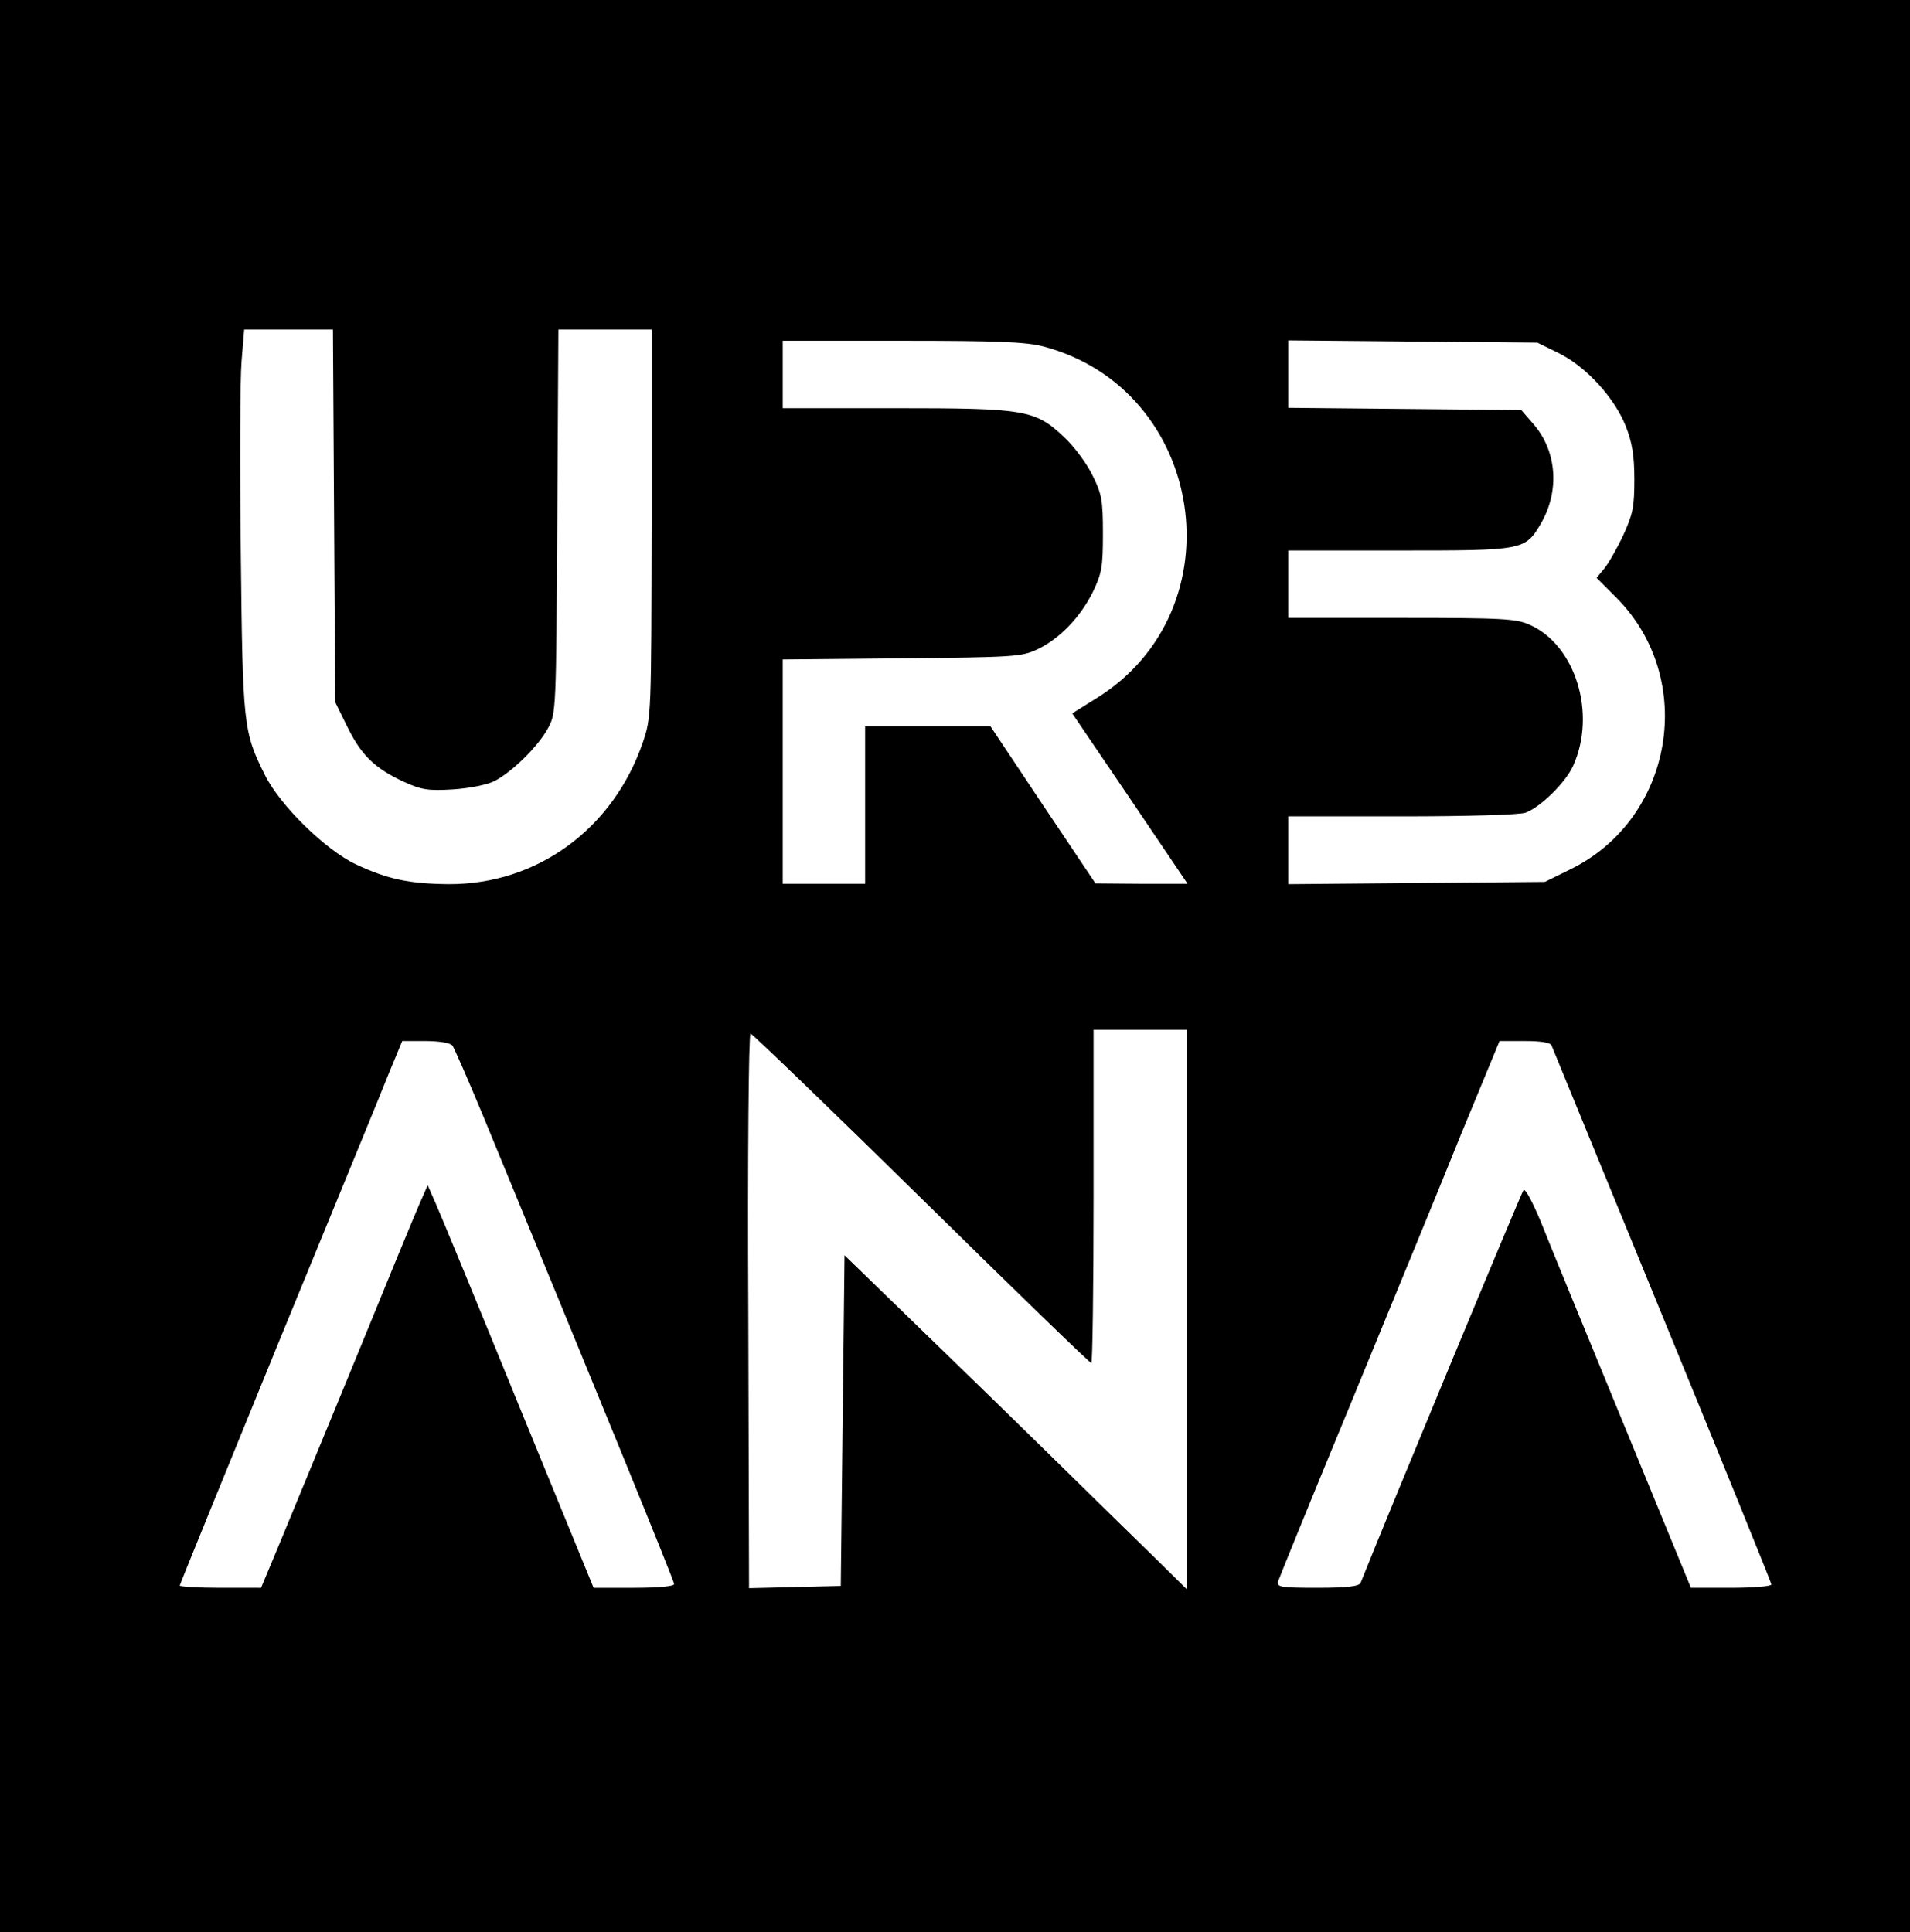 <?xml version="1.0" encoding="UTF-8"?>
<svg data-bbox="0 0 510 516" viewBox="0 0 510 516" height="688" width="680" xmlns="http://www.w3.org/2000/svg" data-type="shape">
    <g>
        <path d="M0 258v258h510V0H0v258zm89.2-120.2.3 49.7 3.3 6.7c3.7 7.5 7.3 11 15.1 14.6 4.6 2.1 6.4 2.4 13 2 4.5-.3 9-1.2 11.1-2.2 4.8-2.5 11.7-9.3 14.3-14.1 2.2-3.9 2.2-4.8 2.5-55.3l.3-51.2H174v51.7c-.1 51-.1 51.9-2.3 58.4-7.9 23.2-28.2 38.1-51.9 38-10.5-.1-16.3-1.3-24.8-5.3-8.2-3.9-20.3-15.8-24.3-23.9-5.7-11.5-5.9-12.9-6.4-59.1-.3-23.5-.2-46.6.2-51.3l.7-8.5h23.7l.3 49.8zm189.3-45.3c43.5 11.4 52.4 70.4 14.2 94l-6.4 4 15.4 22.7 15.4 22.8h-12.3l-12.3-.1-14-20.9-14-21H231v42h-22v-59.9l31.8-.3c29.8-.3 32-.4 36.2-2.4 5.9-2.8 11.4-8.5 14.8-15.3 2.4-5 2.7-6.7 2.7-15.6 0-8.9-.3-10.6-2.8-15.6-1.5-3.1-4.9-7.7-7.6-10.2-7.7-7.3-10.4-7.7-45.3-7.7H209V91h31.8c25.3 0 33 .3 37.7 1.5zm137.7 1.8c7.3 3.6 14.9 11.9 17.9 19.5 1.7 4.3 2.3 7.8 2.3 14.2 0 7.5-.4 9.3-3 15-1.7 3.6-4 7.6-5.1 8.9l-2 2.4 5.3 5.3c21.6 21.7 15.3 59-12.2 72.5l-6.9 3.4-34.2.3-34.3.3V218h30.4c17 0 31.6-.4 33-1 4-1.5 10.8-8.2 12.7-12.6 6.2-13.9.6-32-11.5-37.5-3.7-1.7-7.1-1.9-34.3-1.9H344v-18h29.5c33.5 0 33.7 0 38-7.3 5-8.7 4.2-19.2-2-26.4l-3.3-3.8-31.1-.3-31.1-.3v-18l33.3.3 33.2.3 5.7 2.8zM317 349.7v74.8l-7.7-7.6c-4.3-4.2-17.2-16.8-28.8-28.2-11.5-11.3-28.6-27.9-38-37l-17-16.5-.5 44.2-.5 44.1-12.2.3-12.3.3-.2-74.1c-.2-40.7.1-74 .6-74 .4 0 21 19.8 45.6 44s45 44 45.4 44c.3 0 .6-20 .6-44.5V275h25v74.7zm-196.2-70.5c.5.7 4.1 8.9 8 18.3C160.4 374.2 180 422.1 180 423c0 .6-4.1 1-10.8 1h-10.7l-20-48.8c-10.9-26.8-20.9-51-22.1-53.7l-2.2-5-2.2 5c-1.2 2.7-9.8 23.6-19.1 46.4-9.4 22.8-18.4 44.7-20.1 48.7l-3.1 7.4H58.9c-6 0-10.9-.3-10.9-.6s11.9-29.4 26.3-64.7c14.5-35.3 27.9-67.9 29.7-72.5l3.4-8.2h6.2c3.7 0 6.6.5 7.2 1.2zm293.5 0c.3.7 13.6 33.2 29.6 72.2s29.1 71.3 29.1 71.7c0 .5-4.8.9-10.8.9h-10.7l-18.2-44.3c-10-24.3-19.9-48.4-21.9-53.5-2.1-5-4.1-8.9-4.6-8.4s-35.9 85.8-43.5 104.9c-.4.9-3.6 1.3-11.5 1.3-10 0-11-.2-10.5-1.8.3-.9 9.1-22.6 19.7-48.2 10.5-25.6 23.7-57.6 29.2-71.3l10.2-24.7h6.7c4.4 0 6.9.4 7.2 1.2z"/>
    </g>
</svg>
